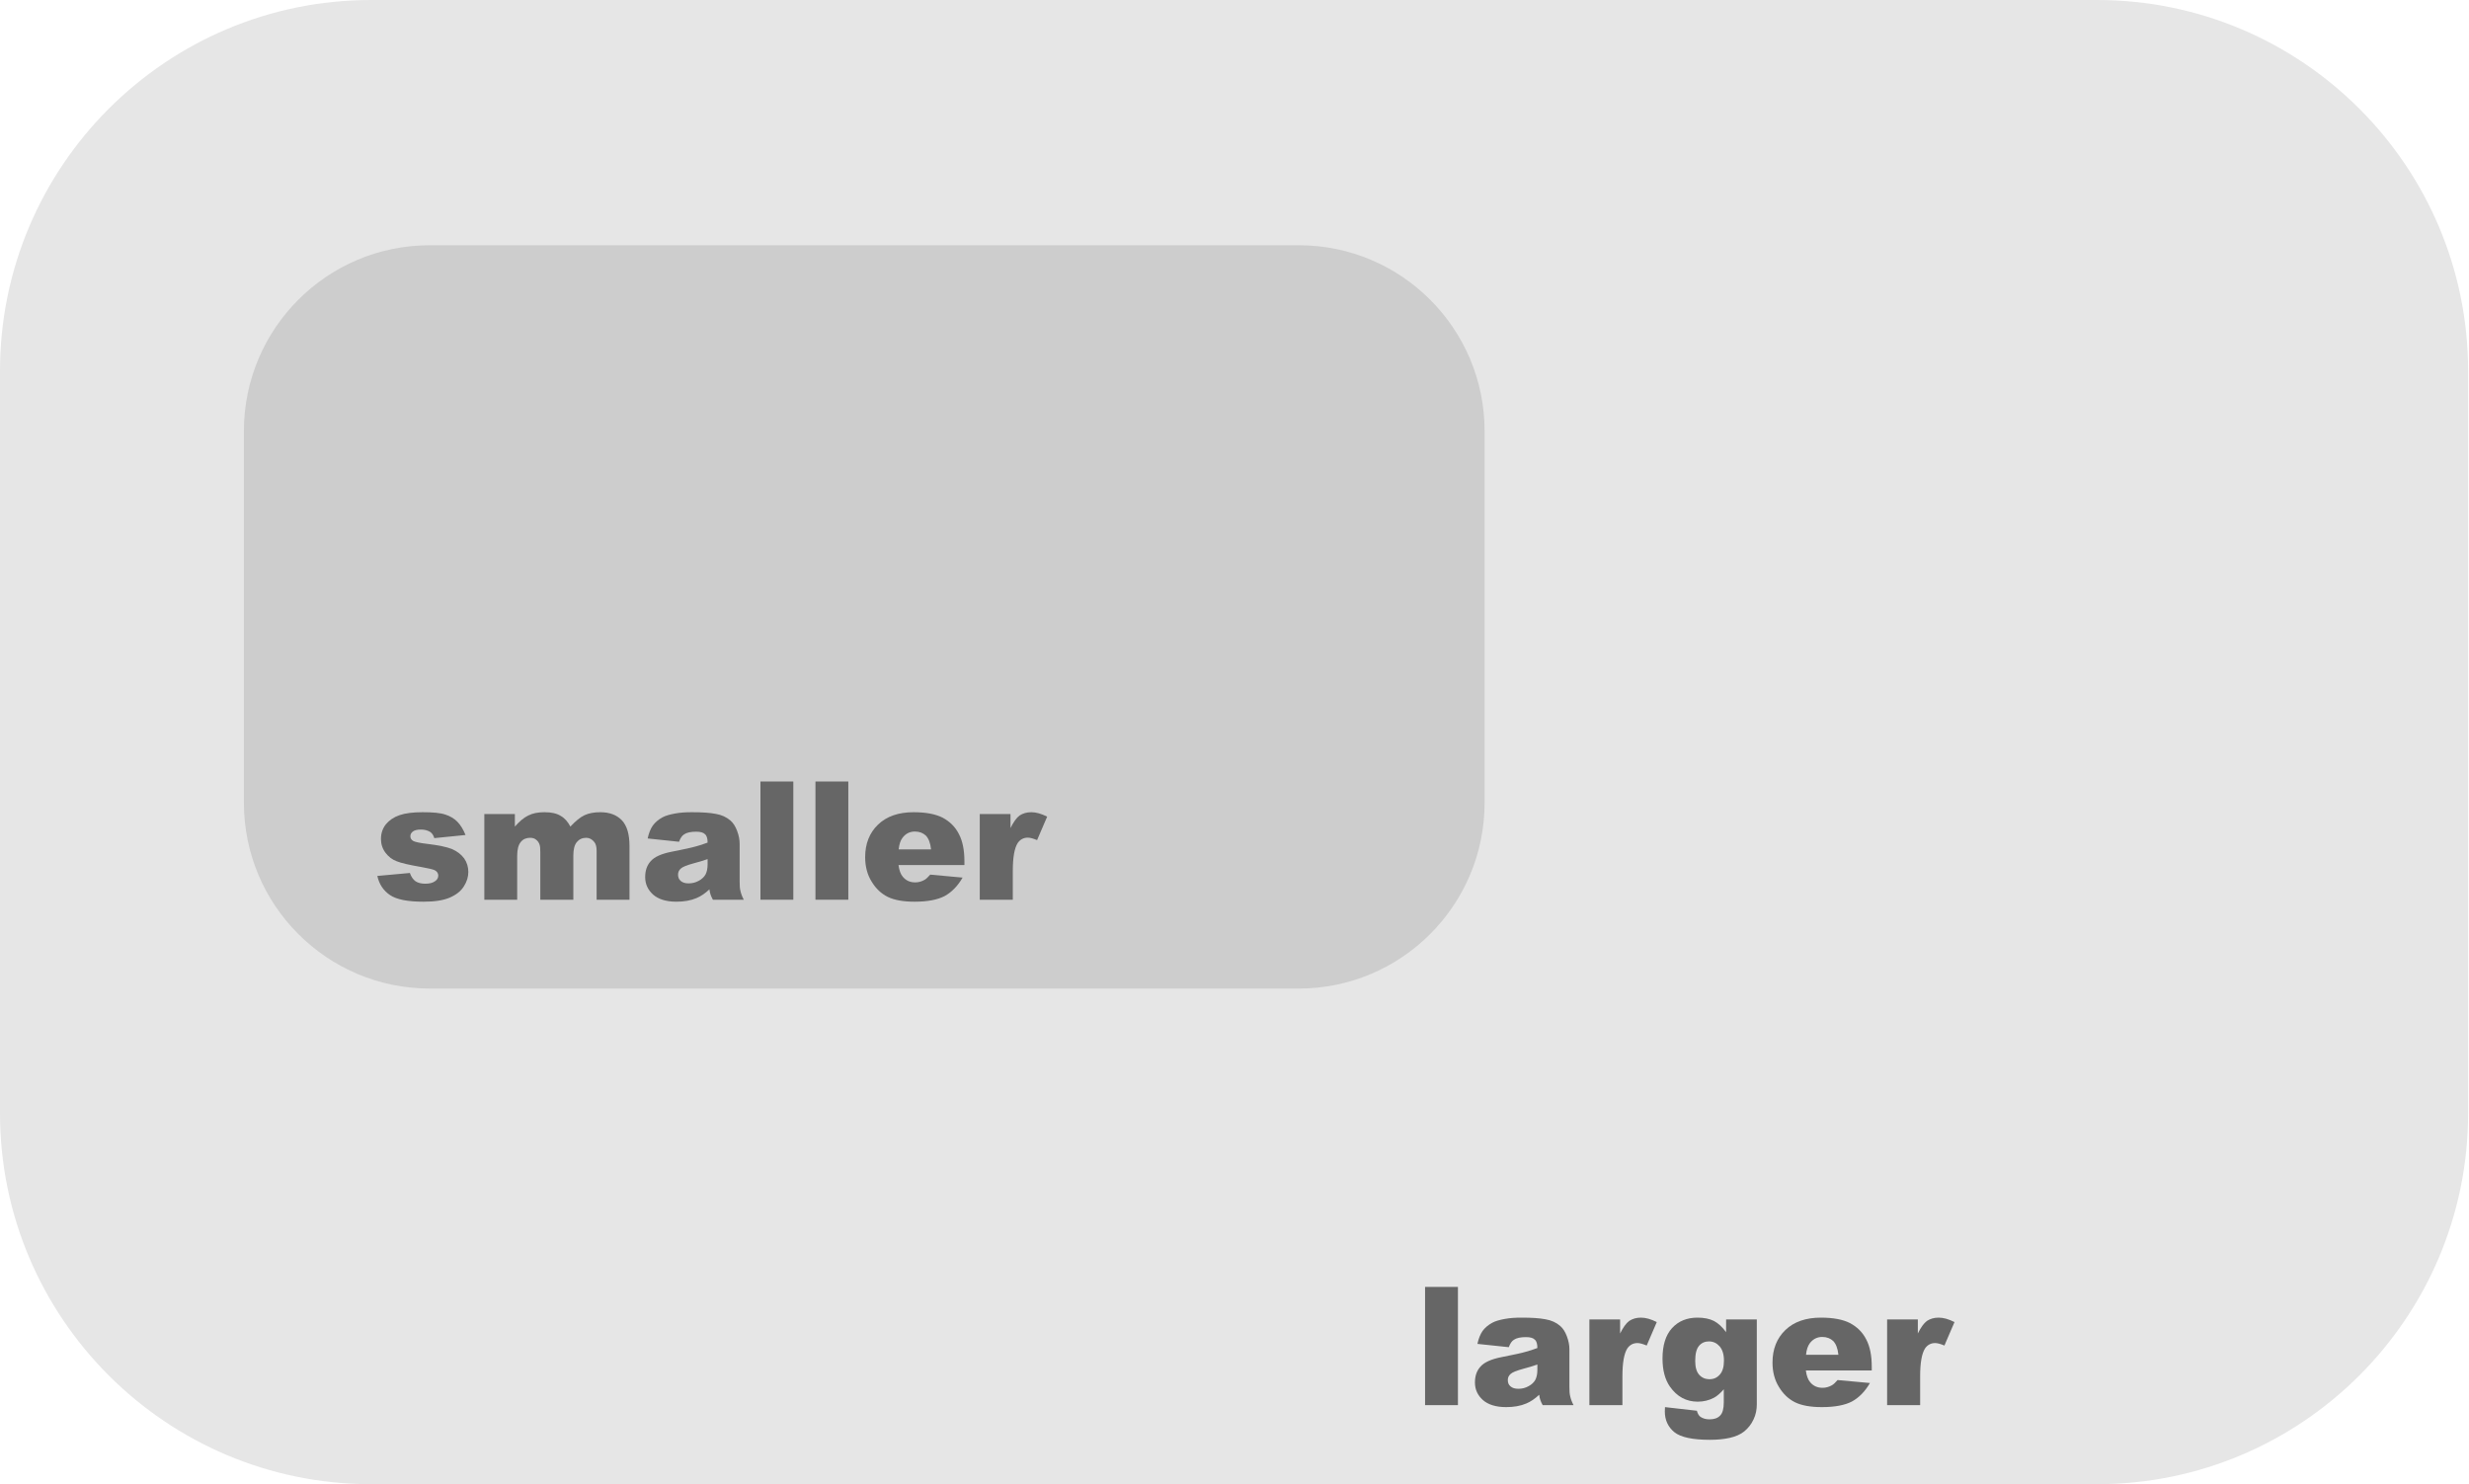 <?xml version="1.0" encoding="UTF-8" standalone="no"?>
<!DOCTYPE svg PUBLIC "-//W3C//DTD SVG 1.1//EN" "http://www.w3.org/Graphics/SVG/1.1/DTD/svg11.dtd">
<svg width="100%" height="100%" viewBox="0 0 1495 899" version="1.1" xmlns="http://www.w3.org/2000/svg" xmlns:xlink="http://www.w3.org/1999/xlink" xml:space="preserve" xmlns:serif="http://www.serif.com/" style="fill-rule:evenodd;clip-rule:evenodd;stroke-linejoin:round;stroke-miterlimit:2;">
    <g transform="matrix(1,0,0,1,-302.614,-601.052)">
        <path d="M1797.08,825.779C1797.08,701.749 1696.38,601.052 1572.35,601.052L527.341,601.052C403.311,601.052 302.614,701.749 302.614,825.779L302.614,1275.23C302.614,1399.27 403.311,1499.96 527.341,1499.96L1572.35,1499.96C1696.38,1499.96 1797.08,1399.27 1797.08,1275.23L1797.08,825.779Z" style="fill:rgb(230,230,230);"/>
        <path d="M1201.55,862.129C1201.55,800.011 1151.11,749.579 1089,749.579L562.846,749.579C500.728,749.579 450.296,800.011 450.296,862.129L450.296,1087.23C450.296,1149.35 500.728,1199.78 562.846,1199.78L1089,1199.78C1151.11,1199.78 1201.55,1149.35 1201.55,1087.23L1201.55,862.129Z" style="fill:rgb(205,205,205);"/>
        <g transform="matrix(1,0,0,1,-10.08,-532.267)">
            <g transform="matrix(100,0,0,100,538.671,1678.24)">
                <path d="M0.025,-0.144L0.222,-0.162C0.23,-0.139 0.242,-0.122 0.256,-0.112C0.271,-0.102 0.291,-0.097 0.315,-0.097C0.342,-0.097 0.362,-0.102 0.377,-0.114C0.388,-0.122 0.394,-0.133 0.394,-0.146C0.394,-0.16 0.387,-0.171 0.372,-0.179C0.361,-0.184 0.332,-0.191 0.286,-0.199C0.217,-0.211 0.169,-0.222 0.142,-0.233C0.115,-0.243 0.093,-0.26 0.074,-0.285C0.056,-0.309 0.047,-0.337 0.047,-0.368C0.047,-0.402 0.057,-0.432 0.077,-0.457C0.097,-0.481 0.124,-0.5 0.159,-0.512C0.194,-0.524 0.24,-0.53 0.299,-0.53C0.361,-0.53 0.406,-0.526 0.436,-0.516C0.465,-0.507 0.49,-0.492 0.51,-0.472C0.529,-0.452 0.546,-0.425 0.559,-0.392L0.37,-0.373C0.365,-0.39 0.357,-0.402 0.346,-0.41C0.33,-0.42 0.311,-0.425 0.289,-0.425C0.267,-0.425 0.25,-0.421 0.24,-0.413C0.23,-0.405 0.225,-0.396 0.225,-0.384C0.225,-0.372 0.231,-0.362 0.244,-0.355C0.257,-0.349 0.285,-0.343 0.329,-0.338C0.395,-0.33 0.444,-0.32 0.477,-0.307C0.509,-0.293 0.533,-0.274 0.551,-0.25C0.568,-0.225 0.576,-0.198 0.576,-0.168C0.576,-0.138 0.567,-0.109 0.549,-0.081C0.531,-0.052 0.503,-0.03 0.464,-0.013C0.425,0.004 0.372,0.012 0.305,0.012C0.21,0.012 0.142,-0.001 0.102,-0.028C0.062,-0.055 0.036,-0.094 0.025,-0.144Z" style="fill:rgb(102,102,102);fill-rule:nonzero;"/>
            </g>
            <g transform="matrix(100,0,0,100,599.755,1678.24)">
                <path d="M0.062,-0.519L0.247,-0.519L0.247,-0.443C0.274,-0.474 0.301,-0.497 0.328,-0.51C0.355,-0.524 0.388,-0.53 0.426,-0.53C0.468,-0.53 0.5,-0.523 0.524,-0.508C0.549,-0.494 0.568,-0.472 0.583,-0.443C0.615,-0.477 0.643,-0.5 0.669,-0.512C0.695,-0.524 0.726,-0.53 0.764,-0.53C0.82,-0.53 0.863,-0.514 0.895,-0.481C0.926,-0.448 0.941,-0.396 0.941,-0.326L0.941,-0L0.742,-0L0.742,-0.295C0.742,-0.319 0.738,-0.336 0.729,-0.348C0.715,-0.366 0.699,-0.375 0.679,-0.375C0.655,-0.375 0.636,-0.366 0.622,-0.349C0.608,-0.332 0.601,-0.305 0.601,-0.268L0.601,-0L0.401,-0L0.401,-0.286C0.401,-0.308 0.4,-0.324 0.397,-0.332C0.393,-0.345 0.386,-0.356 0.375,-0.364C0.365,-0.372 0.353,-0.375 0.339,-0.375C0.316,-0.375 0.297,-0.367 0.283,-0.35C0.268,-0.332 0.261,-0.304 0.261,-0.265L0.261,-0L0.062,-0L0.062,-0.519Z" style="fill:rgb(102,102,102);fill-rule:nonzero;"/>
            </g>
            <g transform="matrix(100,0,0,100,699.755,1678.24)">
                <path d="M0.241,-0.351L0.051,-0.371C0.058,-0.404 0.069,-0.43 0.082,-0.449C0.096,-0.468 0.115,-0.485 0.141,-0.499C0.159,-0.509 0.184,-0.516 0.216,-0.522C0.248,-0.528 0.282,-0.53 0.319,-0.53C0.379,-0.53 0.427,-0.527 0.463,-0.52C0.499,-0.514 0.529,-0.5 0.553,-0.479C0.57,-0.464 0.583,-0.443 0.593,-0.416C0.603,-0.389 0.608,-0.364 0.608,-0.339L0.608,-0.11C0.608,-0.086 0.609,-0.067 0.613,-0.053C0.616,-0.039 0.622,-0.021 0.633,-0L0.446,-0C0.439,-0.013 0.434,-0.024 0.432,-0.031C0.429,-0.038 0.427,-0.049 0.425,-0.063C0.399,-0.038 0.373,-0.021 0.347,-0.01C0.312,0.005 0.271,0.012 0.225,0.012C0.163,0.012 0.116,-0.003 0.084,-0.031C0.052,-0.06 0.036,-0.095 0.036,-0.137C0.036,-0.177 0.047,-0.209 0.07,-0.234C0.093,-0.26 0.136,-0.279 0.198,-0.291C0.273,-0.306 0.321,-0.316 0.343,-0.323C0.365,-0.329 0.389,-0.336 0.414,-0.346C0.414,-0.371 0.409,-0.388 0.398,-0.397C0.388,-0.407 0.371,-0.412 0.345,-0.412C0.313,-0.412 0.288,-0.407 0.272,-0.396C0.259,-0.388 0.249,-0.373 0.241,-0.351ZM0.414,-0.246C0.386,-0.236 0.358,-0.228 0.328,-0.22C0.288,-0.209 0.262,-0.199 0.251,-0.188C0.24,-0.178 0.235,-0.166 0.235,-0.152C0.235,-0.136 0.24,-0.123 0.251,-0.114C0.262,-0.104 0.278,-0.099 0.299,-0.099C0.321,-0.099 0.342,-0.104 0.361,-0.115C0.38,-0.125 0.394,-0.139 0.402,-0.154C0.41,-0.17 0.414,-0.19 0.414,-0.214L0.414,-0.246Z" style="fill:rgb(102,102,102);fill-rule:nonzero;"/>
            </g>
            <g transform="matrix(100,0,0,100,766.454,1678.24)">
                <rect x="0.067" y="-0.716" width="0.199" height="0.716" style="fill:rgb(102,102,102);fill-rule:nonzero;"/>
            </g>
            <g transform="matrix(100,0,0,100,799.755,1678.24)">
                <rect x="0.067" y="-0.716" width="0.199" height="0.716" style="fill:rgb(102,102,102);fill-rule:nonzero;"/>
            </g>
            <g transform="matrix(100,0,0,100,833.055,1678.24)">
                <path d="M0.636,-0.21L0.237,-0.21C0.241,-0.178 0.25,-0.154 0.263,-0.139C0.282,-0.116 0.307,-0.105 0.338,-0.105C0.358,-0.105 0.376,-0.11 0.394,-0.12C0.405,-0.126 0.416,-0.137 0.429,-0.152L0.625,-0.134C0.595,-0.082 0.558,-0.045 0.516,-0.022C0.474,0 0.413,0.012 0.334,0.012C0.265,0.012 0.211,0.002 0.172,-0.017C0.132,-0.037 0.1,-0.067 0.074,-0.11C0.048,-0.152 0.035,-0.201 0.035,-0.258C0.035,-0.339 0.061,-0.405 0.113,-0.455C0.165,-0.505 0.237,-0.53 0.328,-0.53C0.402,-0.53 0.461,-0.519 0.504,-0.497C0.547,-0.474 0.58,-0.442 0.602,-0.399C0.625,-0.356 0.636,-0.301 0.636,-0.232L0.636,-0.21ZM0.434,-0.305C0.43,-0.344 0.419,-0.371 0.403,-0.388C0.386,-0.404 0.364,-0.413 0.336,-0.413C0.305,-0.413 0.28,-0.4 0.261,-0.375C0.249,-0.359 0.241,-0.336 0.238,-0.305L0.434,-0.305Z" style="fill:rgb(102,102,102);fill-rule:nonzero;"/>
            </g>
            <g transform="matrix(100,0,0,100,899.755,1678.24)">
                <path d="M0.062,-0.519L0.248,-0.519L0.248,-0.434C0.266,-0.47 0.284,-0.496 0.303,-0.51C0.323,-0.523 0.346,-0.53 0.374,-0.53C0.403,-0.53 0.435,-0.521 0.47,-0.503L0.409,-0.361C0.385,-0.371 0.367,-0.376 0.353,-0.376C0.327,-0.376 0.307,-0.365 0.292,-0.344C0.272,-0.313 0.262,-0.257 0.262,-0.174L0.262,-0L0.062,-0L0.062,-0.519Z" style="fill:rgb(102,102,102);fill-rule:nonzero;"/>
            </g>
        </g>
        <g transform="matrix(1,0,0,1,620.134,-226.157)">
            <g transform="matrix(100,0,0,100,538.671,1678.24)">
                <rect x="0.067" y="-0.716" width="0.199" height="0.716" style="fill:rgb(102,102,102);fill-rule:nonzero;"/>
            </g>
            <g transform="matrix(100,0,0,100,571.971,1678.24)">
                <path d="M0.241,-0.351L0.051,-0.371C0.058,-0.404 0.069,-0.43 0.082,-0.449C0.096,-0.468 0.115,-0.485 0.141,-0.499C0.159,-0.509 0.184,-0.516 0.216,-0.522C0.248,-0.528 0.282,-0.53 0.319,-0.53C0.379,-0.53 0.427,-0.527 0.463,-0.52C0.499,-0.514 0.529,-0.5 0.553,-0.479C0.57,-0.464 0.583,-0.443 0.593,-0.416C0.603,-0.389 0.608,-0.364 0.608,-0.339L0.608,-0.11C0.608,-0.086 0.609,-0.067 0.613,-0.053C0.616,-0.039 0.622,-0.021 0.633,-0L0.446,-0C0.439,-0.013 0.434,-0.024 0.432,-0.031C0.429,-0.038 0.427,-0.049 0.425,-0.063C0.399,-0.038 0.373,-0.021 0.347,-0.01C0.312,0.005 0.271,0.012 0.225,0.012C0.163,0.012 0.116,-0.003 0.084,-0.031C0.052,-0.06 0.036,-0.095 0.036,-0.137C0.036,-0.177 0.047,-0.209 0.07,-0.234C0.093,-0.26 0.136,-0.279 0.198,-0.291C0.273,-0.306 0.321,-0.316 0.343,-0.323C0.365,-0.329 0.389,-0.336 0.414,-0.346C0.414,-0.371 0.409,-0.388 0.398,-0.397C0.388,-0.407 0.371,-0.412 0.345,-0.412C0.313,-0.412 0.288,-0.407 0.272,-0.396C0.259,-0.388 0.249,-0.373 0.241,-0.351ZM0.414,-0.246C0.386,-0.236 0.358,-0.228 0.328,-0.22C0.288,-0.209 0.262,-0.199 0.251,-0.188C0.24,-0.178 0.235,-0.166 0.235,-0.152C0.235,-0.136 0.24,-0.123 0.251,-0.114C0.262,-0.104 0.278,-0.099 0.299,-0.099C0.321,-0.099 0.342,-0.104 0.361,-0.115C0.38,-0.125 0.394,-0.139 0.402,-0.154C0.41,-0.17 0.414,-0.19 0.414,-0.214L0.414,-0.246Z" style="fill:rgb(102,102,102);fill-rule:nonzero;"/>
            </g>
            <g transform="matrix(100,0,0,100,638.671,1678.24)">
                <path d="M0.062,-0.519L0.248,-0.519L0.248,-0.434C0.266,-0.47 0.284,-0.496 0.303,-0.51C0.323,-0.523 0.346,-0.53 0.374,-0.53C0.403,-0.53 0.435,-0.521 0.47,-0.503L0.409,-0.361C0.385,-0.371 0.367,-0.376 0.353,-0.376C0.327,-0.376 0.307,-0.365 0.292,-0.344C0.272,-0.313 0.262,-0.257 0.262,-0.174L0.262,-0L0.062,-0L0.062,-0.519Z" style="fill:rgb(102,102,102);fill-rule:nonzero;"/>
            </g>
            <g transform="matrix(100,0,0,100,685.546,1678.24)">
                <path d="M0.421,-0.519L0.607,-0.519L0.607,-0.029L0.607,-0.006C0.607,0.027 0.601,0.058 0.587,0.087C0.573,0.117 0.554,0.14 0.531,0.159C0.509,0.177 0.479,0.19 0.444,0.198C0.409,0.206 0.368,0.21 0.323,0.21C0.219,0.21 0.147,0.195 0.108,0.164C0.069,0.132 0.05,0.09 0.05,0.038C0.05,0.032 0.05,0.023 0.051,0.012L0.244,0.034C0.249,0.052 0.256,0.064 0.266,0.071C0.281,0.081 0.299,0.086 0.321,0.086C0.35,0.086 0.371,0.078 0.385,0.063C0.4,0.048 0.407,0.021 0.407,-0.017L0.407,-0.096C0.387,-0.073 0.368,-0.056 0.348,-0.045C0.318,-0.029 0.285,-0.021 0.249,-0.021C0.18,-0.021 0.124,-0.051 0.081,-0.112C0.051,-0.155 0.036,-0.212 0.036,-0.282C0.036,-0.363 0.055,-0.424 0.094,-0.467C0.133,-0.509 0.184,-0.53 0.248,-0.53C0.288,-0.53 0.321,-0.523 0.347,-0.51C0.374,-0.496 0.398,-0.473 0.421,-0.442L0.421,-0.519ZM0.234,-0.267C0.234,-0.23 0.242,-0.202 0.258,-0.184C0.274,-0.166 0.295,-0.157 0.321,-0.157C0.346,-0.157 0.366,-0.166 0.383,-0.185C0.4,-0.204 0.408,-0.232 0.408,-0.27C0.408,-0.307 0.399,-0.336 0.382,-0.356C0.364,-0.376 0.343,-0.386 0.317,-0.386C0.292,-0.386 0.272,-0.377 0.257,-0.359C0.241,-0.34 0.234,-0.31 0.234,-0.267Z" style="fill:rgb(102,102,102);fill-rule:nonzero;"/>
            </g>
            <g transform="matrix(100,0,0,100,752.245,1678.24)">
                <path d="M0.636,-0.21L0.237,-0.21C0.241,-0.178 0.25,-0.154 0.263,-0.139C0.282,-0.116 0.307,-0.105 0.338,-0.105C0.358,-0.105 0.376,-0.11 0.394,-0.12C0.405,-0.126 0.416,-0.137 0.429,-0.152L0.625,-0.134C0.595,-0.082 0.558,-0.045 0.516,-0.022C0.474,0 0.413,0.012 0.334,0.012C0.265,0.012 0.211,0.002 0.172,-0.017C0.132,-0.037 0.1,-0.067 0.074,-0.11C0.048,-0.152 0.035,-0.201 0.035,-0.258C0.035,-0.339 0.061,-0.405 0.113,-0.455C0.165,-0.505 0.237,-0.53 0.328,-0.53C0.402,-0.53 0.461,-0.519 0.504,-0.497C0.547,-0.474 0.58,-0.442 0.602,-0.399C0.625,-0.356 0.636,-0.301 0.636,-0.232L0.636,-0.21ZM0.434,-0.305C0.43,-0.344 0.419,-0.371 0.403,-0.388C0.386,-0.404 0.364,-0.413 0.336,-0.413C0.305,-0.413 0.28,-0.4 0.261,-0.375C0.249,-0.359 0.241,-0.336 0.238,-0.305L0.434,-0.305Z" style="fill:rgb(102,102,102);fill-rule:nonzero;"/>
            </g>
            <g transform="matrix(100,0,0,100,818.944,1678.24)">
                <path d="M0.062,-0.519L0.248,-0.519L0.248,-0.434C0.266,-0.47 0.284,-0.496 0.303,-0.51C0.323,-0.523 0.346,-0.53 0.374,-0.53C0.403,-0.53 0.435,-0.521 0.47,-0.503L0.409,-0.361C0.385,-0.371 0.367,-0.376 0.353,-0.376C0.327,-0.376 0.307,-0.365 0.292,-0.344C0.272,-0.313 0.262,-0.257 0.262,-0.174L0.262,-0L0.062,-0L0.062,-0.519Z" style="fill:rgb(102,102,102);fill-rule:nonzero;"/>
            </g>
        </g>
    </g>
</svg>
